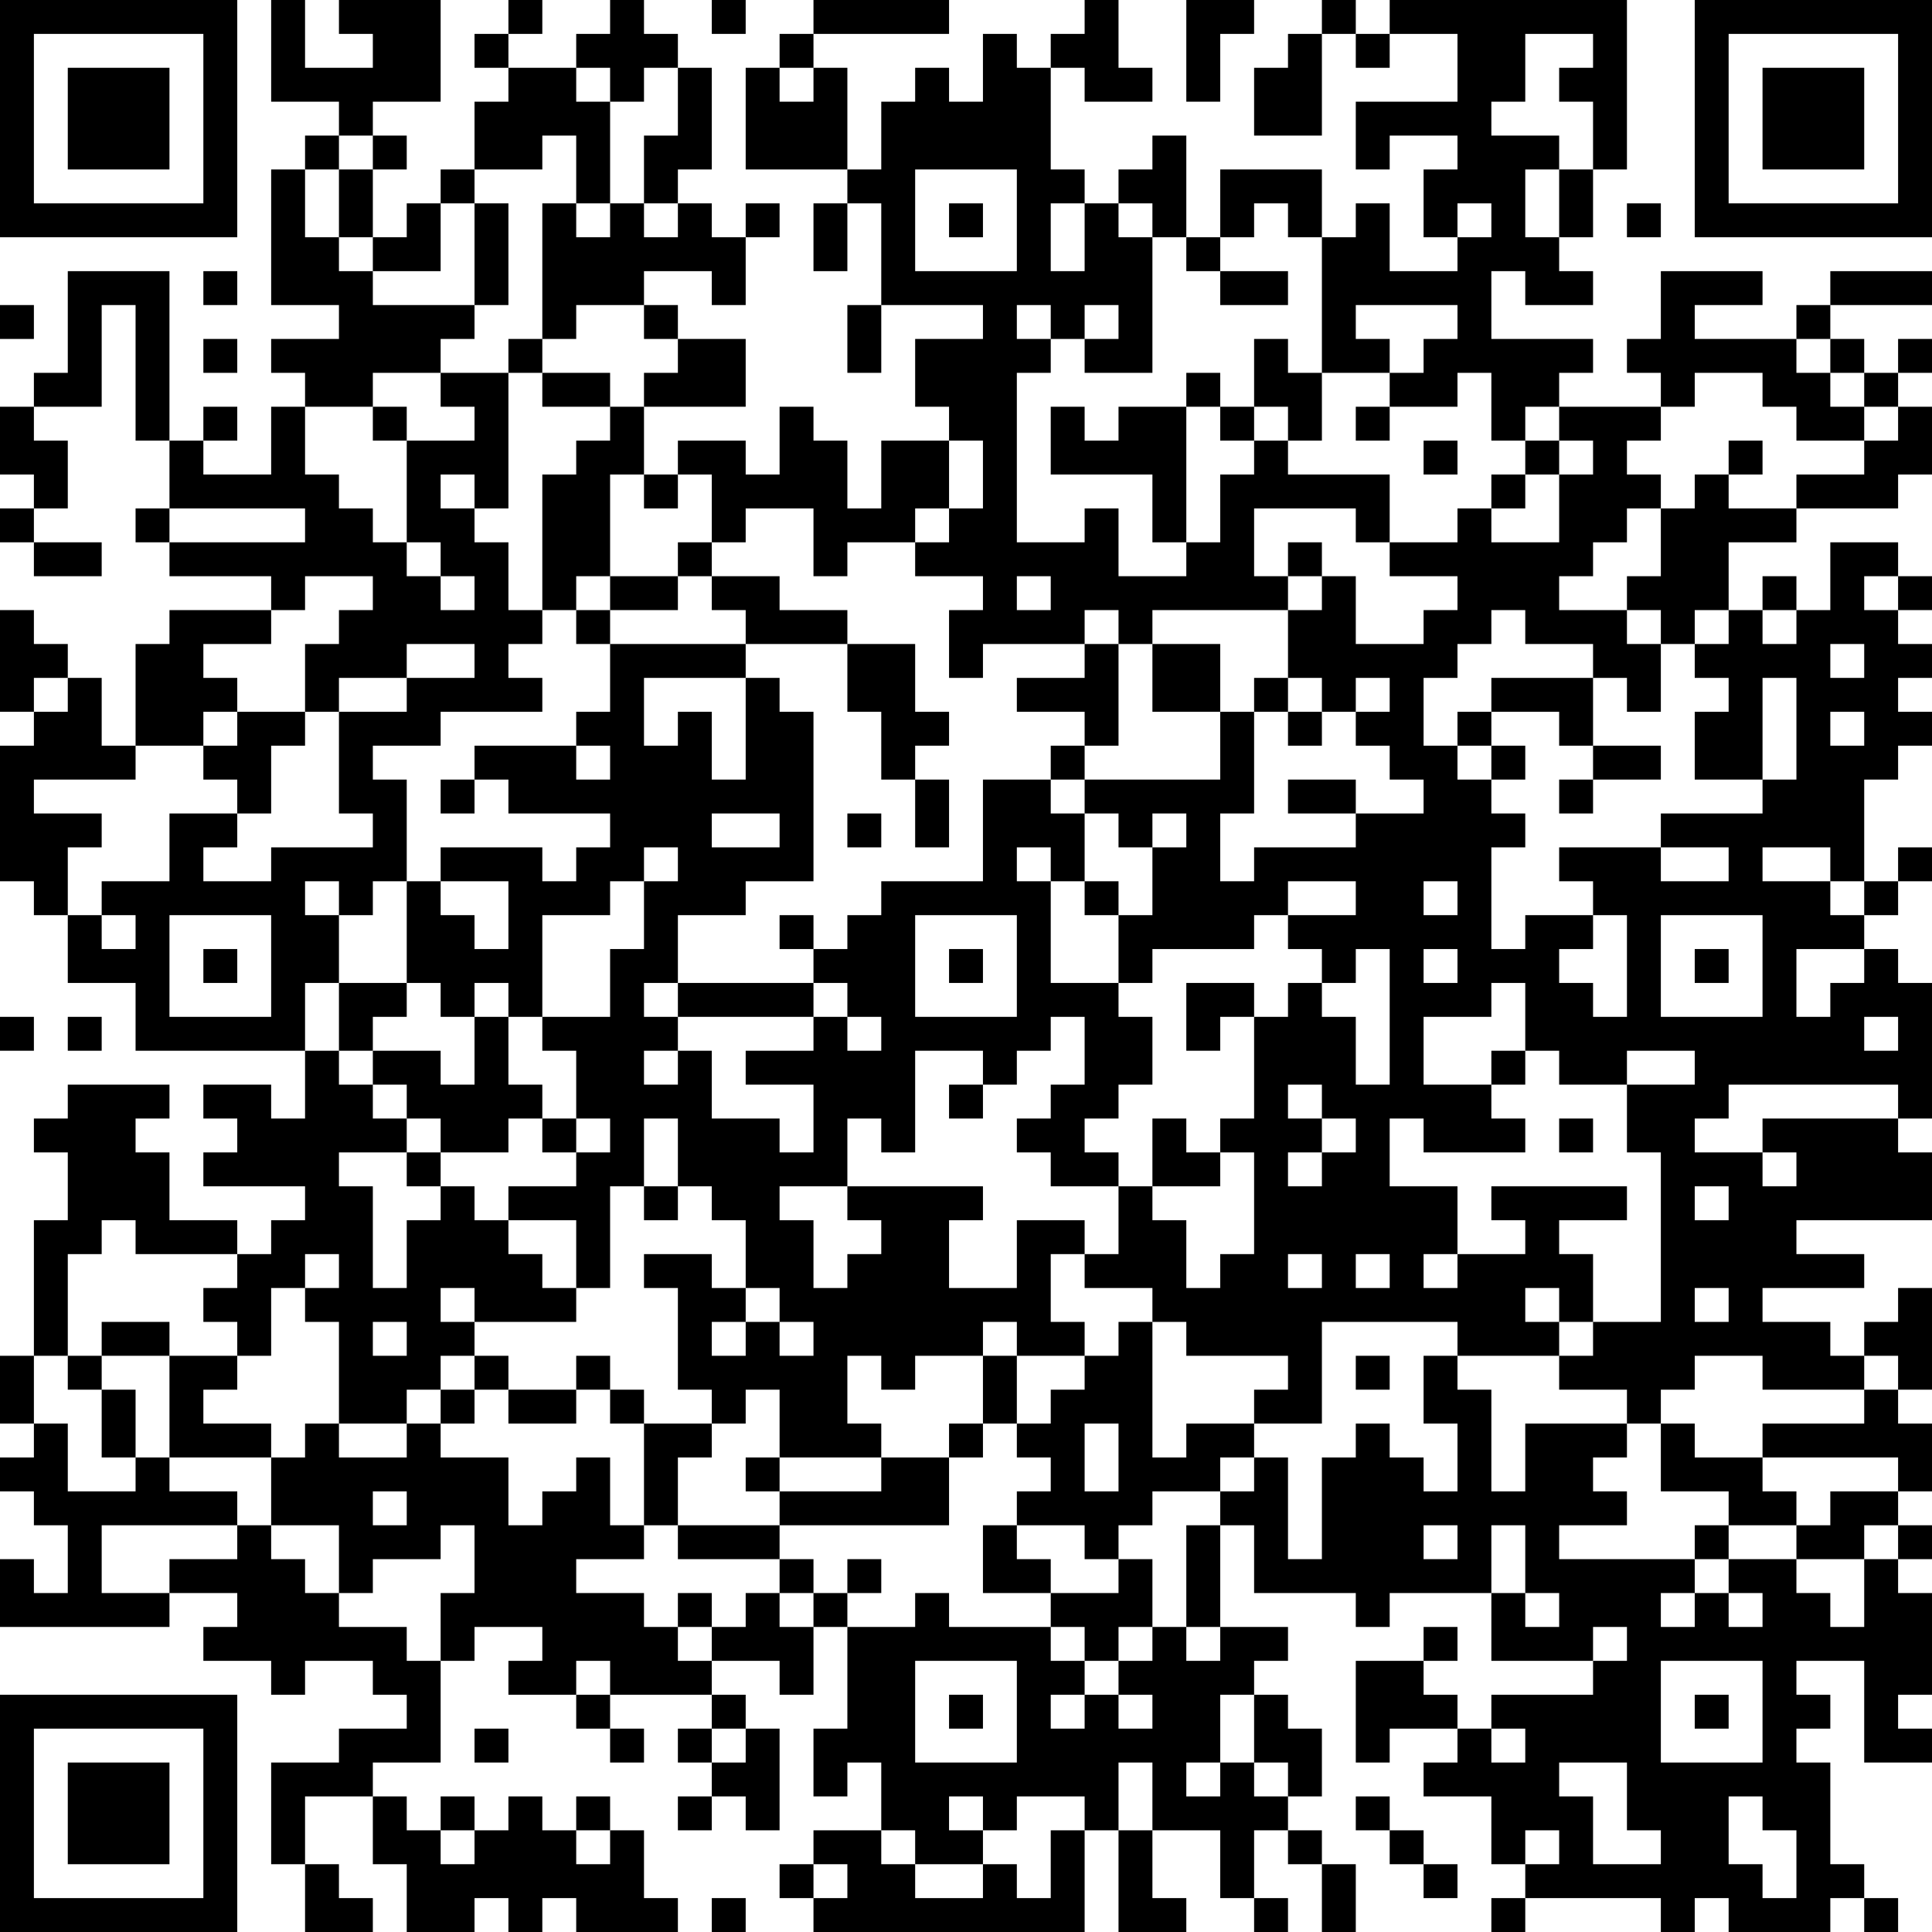 <?xml version="1.0" standalone="no"?>
<svg xmlns="http://www.w3.org/2000/svg" version="1.1" width="57" height="57">
	<!-- Created with https://api.qrserver.com (QR Code API, see goQR.me/api for information) -->
	<title>QR Code</title>
	<desc>https://www.swaniran.com/product/نرمکننده-مو-بیوا-تن-اسنس-حاوی-۱۰-عصار/?utm_source=qr</desc>
	<rect style="fill:rgb(255, 255, 255);fill-opacity:1" x="0" y="0" width="57" height="57" />
	<g id="elements">
		<path style="fill:rgb(0, 0, 0)" d="M 0,0 l 1,0 0,1 -1,0 z M 1,0 l 1,0 0,1 -1,0 z M 2,0 l 1,0 0,1 -1,0 z M 3,0 l 1,0 0,1 -1,0 z M 4,0 l 1,0 0,1 -1,0 z M 5,0 l 1,0 0,1 -1,0 z M 6,0 l 1,0 0,1 -1,0 z M 8,0 l 1,0 0,1 -1,0 z M 10,0 l 1,0 0,1 -1,0 z M 11,0 l 1,0 0,1 -1,0 z M 12,0 l 1,0 0,1 -1,0 z M 15,0 l 1,0 0,1 -1,0 z M 18,0 l 1,0 0,1 -1,0 z M 21,0 l 1,0 0,1 -1,0 z M 24,0 l 1,0 0,1 -1,0 z M 25,0 l 1,0 0,1 -1,0 z M 26,0 l 1,0 0,1 -1,0 z M 27,0 l 1,0 0,1 -1,0 z M 32,0 l 1,0 0,1 -1,0 z M 35,0 l 1,0 0,1 -1,0 z M 36,0 l 1,0 0,1 -1,0 z M 39,0 l 1,0 0,1 -1,0 z M 41,0 l 1,0 0,1 -1,0 z M 42,0 l 1,0 0,1 -1,0 z M 43,0 l 1,0 0,1 -1,0 z M 44,0 l 1,0 0,1 -1,0 z M 45,0 l 1,0 0,1 -1,0 z M 46,0 l 1,0 0,1 -1,0 z M 47,0 l 1,0 0,1 -1,0 z M 50,0 l 1,0 0,1 -1,0 z M 51,0 l 1,0 0,1 -1,0 z M 52,0 l 1,0 0,1 -1,0 z M 53,0 l 1,0 0,1 -1,0 z M 54,0 l 1,0 0,1 -1,0 z M 55,0 l 1,0 0,1 -1,0 z M 56,0 l 1,0 0,1 -1,0 z M 0,1 l 1,0 0,1 -1,0 z M 6,1 l 1,0 0,1 -1,0 z M 8,1 l 1,0 0,1 -1,0 z M 11,1 l 1,0 0,1 -1,0 z M 12,1 l 1,0 0,1 -1,0 z M 14,1 l 1,0 0,1 -1,0 z M 17,1 l 1,0 0,1 -1,0 z M 18,1 l 1,0 0,1 -1,0 z M 19,1 l 1,0 0,1 -1,0 z M 23,1 l 1,0 0,1 -1,0 z M 29,1 l 1,0 0,1 -1,0 z M 31,1 l 1,0 0,1 -1,0 z M 32,1 l 1,0 0,1 -1,0 z M 35,1 l 1,0 0,1 -1,0 z M 38,1 l 1,0 0,1 -1,0 z M 40,1 l 1,0 0,1 -1,0 z M 43,1 l 1,0 0,1 -1,0 z M 44,1 l 1,0 0,1 -1,0 z M 47,1 l 1,0 0,1 -1,0 z M 50,1 l 1,0 0,1 -1,0 z M 56,1 l 1,0 0,1 -1,0 z M 0,2 l 1,0 0,1 -1,0 z M 2,2 l 1,0 0,1 -1,0 z M 3,2 l 1,0 0,1 -1,0 z M 4,2 l 1,0 0,1 -1,0 z M 6,2 l 1,0 0,1 -1,0 z M 8,2 l 1,0 0,1 -1,0 z M 9,2 l 1,0 0,1 -1,0 z M 10,2 l 1,0 0,1 -1,0 z M 11,2 l 1,0 0,1 -1,0 z M 12,2 l 1,0 0,1 -1,0 z M 15,2 l 1,0 0,1 -1,0 z M 16,2 l 1,0 0,1 -1,0 z M 18,2 l 1,0 0,1 -1,0 z M 20,2 l 1,0 0,1 -1,0 z M 22,2 l 1,0 0,1 -1,0 z M 24,2 l 1,0 0,1 -1,0 z M 27,2 l 1,0 0,1 -1,0 z M 29,2 l 1,0 0,1 -1,0 z M 30,2 l 1,0 0,1 -1,0 z M 32,2 l 1,0 0,1 -1,0 z M 33,2 l 1,0 0,1 -1,0 z M 35,2 l 1,0 0,1 -1,0 z M 37,2 l 1,0 0,1 -1,0 z M 38,2 l 1,0 0,1 -1,0 z M 43,2 l 1,0 0,1 -1,0 z M 44,2 l 1,0 0,1 -1,0 z M 46,2 l 1,0 0,1 -1,0 z M 47,2 l 1,0 0,1 -1,0 z M 50,2 l 1,0 0,1 -1,0 z M 52,2 l 1,0 0,1 -1,0 z M 53,2 l 1,0 0,1 -1,0 z M 54,2 l 1,0 0,1 -1,0 z M 56,2 l 1,0 0,1 -1,0 z M 0,3 l 1,0 0,1 -1,0 z M 2,3 l 1,0 0,1 -1,0 z M 3,3 l 1,0 0,1 -1,0 z M 4,3 l 1,0 0,1 -1,0 z M 6,3 l 1,0 0,1 -1,0 z M 10,3 l 1,0 0,1 -1,0 z M 14,3 l 1,0 0,1 -1,0 z M 15,3 l 1,0 0,1 -1,0 z M 16,3 l 1,0 0,1 -1,0 z M 17,3 l 1,0 0,1 -1,0 z M 20,3 l 1,0 0,1 -1,0 z M 22,3 l 1,0 0,1 -1,0 z M 23,3 l 1,0 0,1 -1,0 z M 24,3 l 1,0 0,1 -1,0 z M 26,3 l 1,0 0,1 -1,0 z M 27,3 l 1,0 0,1 -1,0 z M 28,3 l 1,0 0,1 -1,0 z M 29,3 l 1,0 0,1 -1,0 z M 30,3 l 1,0 0,1 -1,0 z M 37,3 l 1,0 0,1 -1,0 z M 38,3 l 1,0 0,1 -1,0 z M 40,3 l 1,0 0,1 -1,0 z M 41,3 l 1,0 0,1 -1,0 z M 42,3 l 1,0 0,1 -1,0 z M 43,3 l 1,0 0,1 -1,0 z M 47,3 l 1,0 0,1 -1,0 z M 50,3 l 1,0 0,1 -1,0 z M 52,3 l 1,0 0,1 -1,0 z M 53,3 l 1,0 0,1 -1,0 z M 54,3 l 1,0 0,1 -1,0 z M 56,3 l 1,0 0,1 -1,0 z M 0,4 l 1,0 0,1 -1,0 z M 2,4 l 1,0 0,1 -1,0 z M 3,4 l 1,0 0,1 -1,0 z M 4,4 l 1,0 0,1 -1,0 z M 6,4 l 1,0 0,1 -1,0 z M 9,4 l 1,0 0,1 -1,0 z M 11,4 l 1,0 0,1 -1,0 z M 14,4 l 1,0 0,1 -1,0 z M 15,4 l 1,0 0,1 -1,0 z M 17,4 l 1,0 0,1 -1,0 z M 19,4 l 1,0 0,1 -1,0 z M 20,4 l 1,0 0,1 -1,0 z M 22,4 l 1,0 0,1 -1,0 z M 23,4 l 1,0 0,1 -1,0 z M 24,4 l 1,0 0,1 -1,0 z M 26,4 l 1,0 0,1 -1,0 z M 27,4 l 1,0 0,1 -1,0 z M 28,4 l 1,0 0,1 -1,0 z M 29,4 l 1,0 0,1 -1,0 z M 30,4 l 1,0 0,1 -1,0 z M 34,4 l 1,0 0,1 -1,0 z M 40,4 l 1,0 0,1 -1,0 z M 43,4 l 1,0 0,1 -1,0 z M 44,4 l 1,0 0,1 -1,0 z M 45,4 l 1,0 0,1 -1,0 z M 47,4 l 1,0 0,1 -1,0 z M 50,4 l 1,0 0,1 -1,0 z M 52,4 l 1,0 0,1 -1,0 z M 53,4 l 1,0 0,1 -1,0 z M 54,4 l 1,0 0,1 -1,0 z M 56,4 l 1,0 0,1 -1,0 z M 0,5 l 1,0 0,1 -1,0 z M 6,5 l 1,0 0,1 -1,0 z M 8,5 l 1,0 0,1 -1,0 z M 10,5 l 1,0 0,1 -1,0 z M 13,5 l 1,0 0,1 -1,0 z M 17,5 l 1,0 0,1 -1,0 z M 19,5 l 1,0 0,1 -1,0 z M 25,5 l 1,0 0,1 -1,0 z M 26,5 l 1,0 0,1 -1,0 z M 30,5 l 1,0 0,1 -1,0 z M 31,5 l 1,0 0,1 -1,0 z M 33,5 l 1,0 0,1 -1,0 z M 34,5 l 1,0 0,1 -1,0 z M 36,5 l 1,0 0,1 -1,0 z M 37,5 l 1,0 0,1 -1,0 z M 38,5 l 1,0 0,1 -1,0 z M 42,5 l 1,0 0,1 -1,0 z M 43,5 l 1,0 0,1 -1,0 z M 44,5 l 1,0 0,1 -1,0 z M 46,5 l 1,0 0,1 -1,0 z M 50,5 l 1,0 0,1 -1,0 z M 56,5 l 1,0 0,1 -1,0 z M 0,6 l 1,0 0,1 -1,0 z M 1,6 l 1,0 0,1 -1,0 z M 2,6 l 1,0 0,1 -1,0 z M 3,6 l 1,0 0,1 -1,0 z M 4,6 l 1,0 0,1 -1,0 z M 5,6 l 1,0 0,1 -1,0 z M 6,6 l 1,0 0,1 -1,0 z M 8,6 l 1,0 0,1 -1,0 z M 10,6 l 1,0 0,1 -1,0 z M 12,6 l 1,0 0,1 -1,0 z M 14,6 l 1,0 0,1 -1,0 z M 16,6 l 1,0 0,1 -1,0 z M 18,6 l 1,0 0,1 -1,0 z M 20,6 l 1,0 0,1 -1,0 z M 22,6 l 1,0 0,1 -1,0 z M 24,6 l 1,0 0,1 -1,0 z M 26,6 l 1,0 0,1 -1,0 z M 28,6 l 1,0 0,1 -1,0 z M 30,6 l 1,0 0,1 -1,0 z M 32,6 l 1,0 0,1 -1,0 z M 34,6 l 1,0 0,1 -1,0 z M 36,6 l 1,0 0,1 -1,0 z M 38,6 l 1,0 0,1 -1,0 z M 40,6 l 1,0 0,1 -1,0 z M 42,6 l 1,0 0,1 -1,0 z M 44,6 l 1,0 0,1 -1,0 z M 46,6 l 1,0 0,1 -1,0 z M 48,6 l 1,0 0,1 -1,0 z M 50,6 l 1,0 0,1 -1,0 z M 51,6 l 1,0 0,1 -1,0 z M 52,6 l 1,0 0,1 -1,0 z M 53,6 l 1,0 0,1 -1,0 z M 54,6 l 1,0 0,1 -1,0 z M 55,6 l 1,0 0,1 -1,0 z M 56,6 l 1,0 0,1 -1,0 z M 8,7 l 1,0 0,1 -1,0 z M 9,7 l 1,0 0,1 -1,0 z M 11,7 l 1,0 0,1 -1,0 z M 12,7 l 1,0 0,1 -1,0 z M 14,7 l 1,0 0,1 -1,0 z M 16,7 l 1,0 0,1 -1,0 z M 17,7 l 1,0 0,1 -1,0 z M 18,7 l 1,0 0,1 -1,0 z M 19,7 l 1,0 0,1 -1,0 z M 20,7 l 1,0 0,1 -1,0 z M 21,7 l 1,0 0,1 -1,0 z M 24,7 l 1,0 0,1 -1,0 z M 26,7 l 1,0 0,1 -1,0 z M 30,7 l 1,0 0,1 -1,0 z M 32,7 l 1,0 0,1 -1,0 z M 33,7 l 1,0 0,1 -1,0 z M 35,7 l 1,0 0,1 -1,0 z M 39,7 l 1,0 0,1 -1,0 z M 40,7 l 1,0 0,1 -1,0 z M 43,7 l 1,0 0,1 -1,0 z M 44,7 l 1,0 0,1 -1,0 z M 45,7 l 1,0 0,1 -1,0 z M 2,8 l 1,0 0,1 -1,0 z M 3,8 l 1,0 0,1 -1,0 z M 4,8 l 1,0 0,1 -1,0 z M 6,8 l 1,0 0,1 -1,0 z M 8,8 l 1,0 0,1 -1,0 z M 9,8 l 1,0 0,1 -1,0 z M 10,8 l 1,0 0,1 -1,0 z M 14,8 l 1,0 0,1 -1,0 z M 16,8 l 1,0 0,1 -1,0 z M 17,8 l 1,0 0,1 -1,0 z M 18,8 l 1,0 0,1 -1,0 z M 21,8 l 1,0 0,1 -1,0 z M 26,8 l 1,0 0,1 -1,0 z M 27,8 l 1,0 0,1 -1,0 z M 28,8 l 1,0 0,1 -1,0 z M 29,8 l 1,0 0,1 -1,0 z M 30,8 l 1,0 0,1 -1,0 z M 31,8 l 1,0 0,1 -1,0 z M 32,8 l 1,0 0,1 -1,0 z M 33,8 l 1,0 0,1 -1,0 z M 36,8 l 1,0 0,1 -1,0 z M 37,8 l 1,0 0,1 -1,0 z M 39,8 l 1,0 0,1 -1,0 z M 40,8 l 1,0 0,1 -1,0 z M 41,8 l 1,0 0,1 -1,0 z M 42,8 l 1,0 0,1 -1,0 z M 43,8 l 1,0 0,1 -1,0 z M 45,8 l 1,0 0,1 -1,0 z M 46,8 l 1,0 0,1 -1,0 z M 49,8 l 1,0 0,1 -1,0 z M 50,8 l 1,0 0,1 -1,0 z M 51,8 l 1,0 0,1 -1,0 z M 54,8 l 1,0 0,1 -1,0 z M 55,8 l 1,0 0,1 -1,0 z M 56,8 l 1,0 0,1 -1,0 z M 0,9 l 1,0 0,1 -1,0 z M 2,9 l 1,0 0,1 -1,0 z M 4,9 l 1,0 0,1 -1,0 z M 10,9 l 1,0 0,1 -1,0 z M 11,9 l 1,0 0,1 -1,0 z M 12,9 l 1,0 0,1 -1,0 z M 13,9 l 1,0 0,1 -1,0 z M 16,9 l 1,0 0,1 -1,0 z M 19,9 l 1,0 0,1 -1,0 z M 25,9 l 1,0 0,1 -1,0 z M 29,9 l 1,0 0,1 -1,0 z M 31,9 l 1,0 0,1 -1,0 z M 33,9 l 1,0 0,1 -1,0 z M 39,9 l 1,0 0,1 -1,0 z M 43,9 l 1,0 0,1 -1,0 z M 49,9 l 1,0 0,1 -1,0 z M 53,9 l 1,0 0,1 -1,0 z M 2,10 l 1,0 0,1 -1,0 z M 4,10 l 1,0 0,1 -1,0 z M 6,10 l 1,0 0,1 -1,0 z M 8,10 l 1,0 0,1 -1,0 z M 9,10 l 1,0 0,1 -1,0 z M 10,10 l 1,0 0,1 -1,0 z M 11,10 l 1,0 0,1 -1,0 z M 12,10 l 1,0 0,1 -1,0 z M 15,10 l 1,0 0,1 -1,0 z M 20,10 l 1,0 0,1 -1,0 z M 21,10 l 1,0 0,1 -1,0 z M 25,10 l 1,0 0,1 -1,0 z M 27,10 l 1,0 0,1 -1,0 z M 28,10 l 1,0 0,1 -1,0 z M 29,10 l 1,0 0,1 -1,0 z M 30,10 l 1,0 0,1 -1,0 z M 32,10 l 1,0 0,1 -1,0 z M 33,10 l 1,0 0,1 -1,0 z M 37,10 l 1,0 0,1 -1,0 z M 39,10 l 1,0 0,1 -1,0 z M 40,10 l 1,0 0,1 -1,0 z M 42,10 l 1,0 0,1 -1,0 z M 43,10 l 1,0 0,1 -1,0 z M 44,10 l 1,0 0,1 -1,0 z M 45,10 l 1,0 0,1 -1,0 z M 46,10 l 1,0 0,1 -1,0 z M 48,10 l 1,0 0,1 -1,0 z M 49,10 l 1,0 0,1 -1,0 z M 50,10 l 1,0 0,1 -1,0 z M 51,10 l 1,0 0,1 -1,0 z M 52,10 l 1,0 0,1 -1,0 z M 54,10 l 1,0 0,1 -1,0 z M 56,10 l 1,0 0,1 -1,0 z M 1,11 l 1,0 0,1 -1,0 z M 2,11 l 1,0 0,1 -1,0 z M 4,11 l 1,0 0,1 -1,0 z M 9,11 l 1,0 0,1 -1,0 z M 10,11 l 1,0 0,1 -1,0 z M 13,11 l 1,0 0,1 -1,0 z M 14,11 l 1,0 0,1 -1,0 z M 16,11 l 1,0 0,1 -1,0 z M 17,11 l 1,0 0,1 -1,0 z M 19,11 l 1,0 0,1 -1,0 z M 20,11 l 1,0 0,1 -1,0 z M 21,11 l 1,0 0,1 -1,0 z M 27,11 l 1,0 0,1 -1,0 z M 28,11 l 1,0 0,1 -1,0 z M 29,11 l 1,0 0,1 -1,0 z M 35,11 l 1,0 0,1 -1,0 z M 37,11 l 1,0 0,1 -1,0 z M 38,11 l 1,0 0,1 -1,0 z M 41,11 l 1,0 0,1 -1,0 z M 42,11 l 1,0 0,1 -1,0 z M 44,11 l 1,0 0,1 -1,0 z M 45,11 l 1,0 0,1 -1,0 z M 49,11 l 1,0 0,1 -1,0 z M 52,11 l 1,0 0,1 -1,0 z M 53,11 l 1,0 0,1 -1,0 z M 55,11 l 1,0 0,1 -1,0 z M 0,12 l 1,0 0,1 -1,0 z M 4,12 l 1,0 0,1 -1,0 z M 6,12 l 1,0 0,1 -1,0 z M 8,12 l 1,0 0,1 -1,0 z M 11,12 l 1,0 0,1 -1,0 z M 14,12 l 1,0 0,1 -1,0 z M 18,12 l 1,0 0,1 -1,0 z M 23,12 l 1,0 0,1 -1,0 z M 28,12 l 1,0 0,1 -1,0 z M 29,12 l 1,0 0,1 -1,0 z M 31,12 l 1,0 0,1 -1,0 z M 33,12 l 1,0 0,1 -1,0 z M 34,12 l 1,0 0,1 -1,0 z M 36,12 l 1,0 0,1 -1,0 z M 38,12 l 1,0 0,1 -1,0 z M 40,12 l 1,0 0,1 -1,0 z M 44,12 l 1,0 0,1 -1,0 z M 46,12 l 1,0 0,1 -1,0 z M 47,12 l 1,0 0,1 -1,0 z M 48,12 l 1,0 0,1 -1,0 z M 53,12 l 1,0 0,1 -1,0 z M 54,12 l 1,0 0,1 -1,0 z M 56,12 l 1,0 0,1 -1,0 z M 0,13 l 1,0 0,1 -1,0 z M 1,13 l 1,0 0,1 -1,0 z M 5,13 l 1,0 0,1 -1,0 z M 8,13 l 1,0 0,1 -1,0 z M 12,13 l 1,0 0,1 -1,0 z M 13,13 l 1,0 0,1 -1,0 z M 14,13 l 1,0 0,1 -1,0 z M 17,13 l 1,0 0,1 -1,0 z M 18,13 l 1,0 0,1 -1,0 z M 20,13 l 1,0 0,1 -1,0 z M 21,13 l 1,0 0,1 -1,0 z M 23,13 l 1,0 0,1 -1,0 z M 24,13 l 1,0 0,1 -1,0 z M 26,13 l 1,0 0,1 -1,0 z M 27,13 l 1,0 0,1 -1,0 z M 29,13 l 1,0 0,1 -1,0 z M 31,13 l 1,0 0,1 -1,0 z M 32,13 l 1,0 0,1 -1,0 z M 33,13 l 1,0 0,1 -1,0 z M 34,13 l 1,0 0,1 -1,0 z M 37,13 l 1,0 0,1 -1,0 z M 42,13 l 1,0 0,1 -1,0 z M 45,13 l 1,0 0,1 -1,0 z M 47,13 l 1,0 0,1 -1,0 z M 51,13 l 1,0 0,1 -1,0 z M 55,13 l 1,0 0,1 -1,0 z M 56,13 l 1,0 0,1 -1,0 z M 1,14 l 1,0 0,1 -1,0 z M 5,14 l 1,0 0,1 -1,0 z M 6,14 l 1,0 0,1 -1,0 z M 7,14 l 1,0 0,1 -1,0 z M 8,14 l 1,0 0,1 -1,0 z M 9,14 l 1,0 0,1 -1,0 z M 12,14 l 1,0 0,1 -1,0 z M 14,14 l 1,0 0,1 -1,0 z M 16,14 l 1,0 0,1 -1,0 z M 17,14 l 1,0 0,1 -1,0 z M 19,14 l 1,0 0,1 -1,0 z M 21,14 l 1,0 0,1 -1,0 z M 22,14 l 1,0 0,1 -1,0 z M 23,14 l 1,0 0,1 -1,0 z M 24,14 l 1,0 0,1 -1,0 z M 26,14 l 1,0 0,1 -1,0 z M 27,14 l 1,0 0,1 -1,0 z M 29,14 l 1,0 0,1 -1,0 z M 34,14 l 1,0 0,1 -1,0 z M 36,14 l 1,0 0,1 -1,0 z M 37,14 l 1,0 0,1 -1,0 z M 38,14 l 1,0 0,1 -1,0 z M 39,14 l 1,0 0,1 -1,0 z M 40,14 l 1,0 0,1 -1,0 z M 44,14 l 1,0 0,1 -1,0 z M 46,14 l 1,0 0,1 -1,0 z M 47,14 l 1,0 0,1 -1,0 z M 48,14 l 1,0 0,1 -1,0 z M 50,14 l 1,0 0,1 -1,0 z M 53,14 l 1,0 0,1 -1,0 z M 54,14 l 1,0 0,1 -1,0 z M 55,14 l 1,0 0,1 -1,0 z M 0,15 l 1,0 0,1 -1,0 z M 4,15 l 1,0 0,1 -1,0 z M 9,15 l 1,0 0,1 -1,0 z M 10,15 l 1,0 0,1 -1,0 z M 12,15 l 1,0 0,1 -1,0 z M 13,15 l 1,0 0,1 -1,0 z M 16,15 l 1,0 0,1 -1,0 z M 17,15 l 1,0 0,1 -1,0 z M 21,15 l 1,0 0,1 -1,0 z M 24,15 l 1,0 0,1 -1,0 z M 25,15 l 1,0 0,1 -1,0 z M 26,15 l 1,0 0,1 -1,0 z M 28,15 l 1,0 0,1 -1,0 z M 29,15 l 1,0 0,1 -1,0 z M 32,15 l 1,0 0,1 -1,0 z M 34,15 l 1,0 0,1 -1,0 z M 36,15 l 1,0 0,1 -1,0 z M 40,15 l 1,0 0,1 -1,0 z M 43,15 l 1,0 0,1 -1,0 z M 46,15 l 1,0 0,1 -1,0 z M 47,15 l 1,0 0,1 -1,0 z M 49,15 l 1,0 0,1 -1,0 z M 50,15 l 1,0 0,1 -1,0 z M 51,15 l 1,0 0,1 -1,0 z M 52,15 l 1,0 0,1 -1,0 z M 1,16 l 1,0 0,1 -1,0 z M 2,16 l 1,0 0,1 -1,0 z M 5,16 l 1,0 0,1 -1,0 z M 6,16 l 1,0 0,1 -1,0 z M 7,16 l 1,0 0,1 -1,0 z M 8,16 l 1,0 0,1 -1,0 z M 9,16 l 1,0 0,1 -1,0 z M 10,16 l 1,0 0,1 -1,0 z M 11,16 l 1,0 0,1 -1,0 z M 13,16 l 1,0 0,1 -1,0 z M 14,16 l 1,0 0,1 -1,0 z M 16,16 l 1,0 0,1 -1,0 z M 17,16 l 1,0 0,1 -1,0 z M 20,16 l 1,0 0,1 -1,0 z M 24,16 l 1,0 0,1 -1,0 z M 27,16 l 1,0 0,1 -1,0 z M 28,16 l 1,0 0,1 -1,0 z M 29,16 l 1,0 0,1 -1,0 z M 30,16 l 1,0 0,1 -1,0 z M 31,16 l 1,0 0,1 -1,0 z M 32,16 l 1,0 0,1 -1,0 z M 35,16 l 1,0 0,1 -1,0 z M 36,16 l 1,0 0,1 -1,0 z M 38,16 l 1,0 0,1 -1,0 z M 41,16 l 1,0 0,1 -1,0 z M 42,16 l 1,0 0,1 -1,0 z M 43,16 l 1,0 0,1 -1,0 z M 44,16 l 1,0 0,1 -1,0 z M 45,16 l 1,0 0,1 -1,0 z M 46,16 l 1,0 0,1 -1,0 z M 49,16 l 1,0 0,1 -1,0 z M 50,16 l 1,0 0,1 -1,0 z M 54,16 l 1,0 0,1 -1,0 z M 55,16 l 1,0 0,1 -1,0 z M 8,17 l 1,0 0,1 -1,0 z M 11,17 l 1,0 0,1 -1,0 z M 12,17 l 1,0 0,1 -1,0 z M 14,17 l 1,0 0,1 -1,0 z M 16,17 l 1,0 0,1 -1,0 z M 18,17 l 1,0 0,1 -1,0 z M 19,17 l 1,0 0,1 -1,0 z M 21,17 l 1,0 0,1 -1,0 z M 22,17 l 1,0 0,1 -1,0 z M 29,17 l 1,0 0,1 -1,0 z M 31,17 l 1,0 0,1 -1,0 z M 32,17 l 1,0 0,1 -1,0 z M 33,17 l 1,0 0,1 -1,0 z M 34,17 l 1,0 0,1 -1,0 z M 35,17 l 1,0 0,1 -1,0 z M 36,17 l 1,0 0,1 -1,0 z M 37,17 l 1,0 0,1 -1,0 z M 39,17 l 1,0 0,1 -1,0 z M 43,17 l 1,0 0,1 -1,0 z M 44,17 l 1,0 0,1 -1,0 z M 45,17 l 1,0 0,1 -1,0 z M 48,17 l 1,0 0,1 -1,0 z M 49,17 l 1,0 0,1 -1,0 z M 50,17 l 1,0 0,1 -1,0 z M 52,17 l 1,0 0,1 -1,0 z M 54,17 l 1,0 0,1 -1,0 z M 56,17 l 1,0 0,1 -1,0 z M 0,18 l 1,0 0,1 -1,0 z M 5,18 l 1,0 0,1 -1,0 z M 6,18 l 1,0 0,1 -1,0 z M 7,18 l 1,0 0,1 -1,0 z M 10,18 l 1,0 0,1 -1,0 z M 11,18 l 1,0 0,1 -1,0 z M 12,18 l 1,0 0,1 -1,0 z M 13,18 l 1,0 0,1 -1,0 z M 14,18 l 1,0 0,1 -1,0 z M 15,18 l 1,0 0,1 -1,0 z M 17,18 l 1,0 0,1 -1,0 z M 22,18 l 1,0 0,1 -1,0 z M 23,18 l 1,0 0,1 -1,0 z M 24,18 l 1,0 0,1 -1,0 z M 28,18 l 1,0 0,1 -1,0 z M 29,18 l 1,0 0,1 -1,0 z M 30,18 l 1,0 0,1 -1,0 z M 31,18 l 1,0 0,1 -1,0 z M 33,18 l 1,0 0,1 -1,0 z M 38,18 l 1,0 0,1 -1,0 z M 39,18 l 1,0 0,1 -1,0 z M 42,18 l 1,0 0,1 -1,0 z M 43,18 l 1,0 0,1 -1,0 z M 45,18 l 1,0 0,1 -1,0 z M 46,18 l 1,0 0,1 -1,0 z M 47,18 l 1,0 0,1 -1,0 z M 49,18 l 1,0 0,1 -1,0 z M 51,18 l 1,0 0,1 -1,0 z M 53,18 l 1,0 0,1 -1,0 z M 54,18 l 1,0 0,1 -1,0 z M 55,18 l 1,0 0,1 -1,0 z M 0,19 l 1,0 0,1 -1,0 z M 1,19 l 1,0 0,1 -1,0 z M 4,19 l 1,0 0,1 -1,0 z M 5,19 l 1,0 0,1 -1,0 z M 9,19 l 1,0 0,1 -1,0 z M 10,19 l 1,0 0,1 -1,0 z M 11,19 l 1,0 0,1 -1,0 z M 14,19 l 1,0 0,1 -1,0 z M 18,19 l 1,0 0,1 -1,0 z M 19,19 l 1,0 0,1 -1,0 z M 20,19 l 1,0 0,1 -1,0 z M 21,19 l 1,0 0,1 -1,0 z M 25,19 l 1,0 0,1 -1,0 z M 26,19 l 1,0 0,1 -1,0 z M 28,19 l 1,0 0,1 -1,0 z M 32,19 l 1,0 0,1 -1,0 z M 34,19 l 1,0 0,1 -1,0 z M 35,19 l 1,0 0,1 -1,0 z M 38,19 l 1,0 0,1 -1,0 z M 39,19 l 1,0 0,1 -1,0 z M 40,19 l 1,0 0,1 -1,0 z M 41,19 l 1,0 0,1 -1,0 z M 42,19 l 1,0 0,1 -1,0 z M 47,19 l 1,0 0,1 -1,0 z M 48,19 l 1,0 0,1 -1,0 z M 50,19 l 1,0 0,1 -1,0 z M 51,19 l 1,0 0,1 -1,0 z M 52,19 l 1,0 0,1 -1,0 z M 53,19 l 1,0 0,1 -1,0 z M 55,19 l 1,0 0,1 -1,0 z M 56,19 l 1,0 0,1 -1,0 z M 0,20 l 1,0 0,1 -1,0 z M 2,20 l 1,0 0,1 -1,0 z M 4,20 l 1,0 0,1 -1,0 z M 5,20 l 1,0 0,1 -1,0 z M 6,20 l 1,0 0,1 -1,0 z M 9,20 l 1,0 0,1 -1,0 z M 12,20 l 1,0 0,1 -1,0 z M 13,20 l 1,0 0,1 -1,0 z M 14,20 l 1,0 0,1 -1,0 z M 15,20 l 1,0 0,1 -1,0 z M 18,20 l 1,0 0,1 -1,0 z M 22,20 l 1,0 0,1 -1,0 z M 25,20 l 1,0 0,1 -1,0 z M 26,20 l 1,0 0,1 -1,0 z M 30,20 l 1,0 0,1 -1,0 z M 31,20 l 1,0 0,1 -1,0 z M 32,20 l 1,0 0,1 -1,0 z M 34,20 l 1,0 0,1 -1,0 z M 35,20 l 1,0 0,1 -1,0 z M 37,20 l 1,0 0,1 -1,0 z M 39,20 l 1,0 0,1 -1,0 z M 41,20 l 1,0 0,1 -1,0 z M 44,20 l 1,0 0,1 -1,0 z M 45,20 l 1,0 0,1 -1,0 z M 46,20 l 1,0 0,1 -1,0 z M 48,20 l 1,0 0,1 -1,0 z M 51,20 l 1,0 0,1 -1,0 z M 53,20 l 1,0 0,1 -1,0 z M 54,20 l 1,0 0,1 -1,0 z M 55,20 l 1,0 0,1 -1,0 z M 1,21 l 1,0 0,1 -1,0 z M 2,21 l 1,0 0,1 -1,0 z M 4,21 l 1,0 0,1 -1,0 z M 5,21 l 1,0 0,1 -1,0 z M 7,21 l 1,0 0,1 -1,0 z M 8,21 l 1,0 0,1 -1,0 z M 10,21 l 1,0 0,1 -1,0 z M 11,21 l 1,0 0,1 -1,0 z M 12,21 l 1,0 0,1 -1,0 z M 17,21 l 1,0 0,1 -1,0 z M 18,21 l 1,0 0,1 -1,0 z M 20,21 l 1,0 0,1 -1,0 z M 22,21 l 1,0 0,1 -1,0 z M 23,21 l 1,0 0,1 -1,0 z M 26,21 l 1,0 0,1 -1,0 z M 27,21 l 1,0 0,1 -1,0 z M 32,21 l 1,0 0,1 -1,0 z M 36,21 l 1,0 0,1 -1,0 z M 38,21 l 1,0 0,1 -1,0 z M 40,21 l 1,0 0,1 -1,0 z M 41,21 l 1,0 0,1 -1,0 z M 43,21 l 1,0 0,1 -1,0 z M 46,21 l 1,0 0,1 -1,0 z M 50,21 l 1,0 0,1 -1,0 z M 51,21 l 1,0 0,1 -1,0 z M 53,21 l 1,0 0,1 -1,0 z M 55,21 l 1,0 0,1 -1,0 z M 56,21 l 1,0 0,1 -1,0 z M 0,22 l 1,0 0,1 -1,0 z M 1,22 l 1,0 0,1 -1,0 z M 2,22 l 1,0 0,1 -1,0 z M 3,22 l 1,0 0,1 -1,0 z M 6,22 l 1,0 0,1 -1,0 z M 7,22 l 1,0 0,1 -1,0 z M 10,22 l 1,0 0,1 -1,0 z M 14,22 l 1,0 0,1 -1,0 z M 15,22 l 1,0 0,1 -1,0 z M 16,22 l 1,0 0,1 -1,0 z M 18,22 l 1,0 0,1 -1,0 z M 19,22 l 1,0 0,1 -1,0 z M 20,22 l 1,0 0,1 -1,0 z M 22,22 l 1,0 0,1 -1,0 z M 23,22 l 1,0 0,1 -1,0 z M 26,22 l 1,0 0,1 -1,0 z M 31,22 l 1,0 0,1 -1,0 z M 36,22 l 1,0 0,1 -1,0 z M 41,22 l 1,0 0,1 -1,0 z M 42,22 l 1,0 0,1 -1,0 z M 44,22 l 1,0 0,1 -1,0 z M 47,22 l 1,0 0,1 -1,0 z M 48,22 l 1,0 0,1 -1,0 z M 50,22 l 1,0 0,1 -1,0 z M 51,22 l 1,0 0,1 -1,0 z M 53,22 l 1,0 0,1 -1,0 z M 54,22 l 1,0 0,1 -1,0 z M 55,22 l 1,0 0,1 -1,0 z M 0,23 l 1,0 0,1 -1,0 z M 7,23 l 1,0 0,1 -1,0 z M 10,23 l 1,0 0,1 -1,0 z M 11,23 l 1,0 0,1 -1,0 z M 13,23 l 1,0 0,1 -1,0 z M 15,23 l 1,0 0,1 -1,0 z M 16,23 l 1,0 0,1 -1,0 z M 17,23 l 1,0 0,1 -1,0 z M 18,23 l 1,0 0,1 -1,0 z M 19,23 l 1,0 0,1 -1,0 z M 20,23 l 1,0 0,1 -1,0 z M 21,23 l 1,0 0,1 -1,0 z M 22,23 l 1,0 0,1 -1,0 z M 23,23 l 1,0 0,1 -1,0 z M 27,23 l 1,0 0,1 -1,0 z M 29,23 l 1,0 0,1 -1,0 z M 30,23 l 1,0 0,1 -1,0 z M 32,23 l 1,0 0,1 -1,0 z M 33,23 l 1,0 0,1 -1,0 z M 34,23 l 1,0 0,1 -1,0 z M 35,23 l 1,0 0,1 -1,0 z M 36,23 l 1,0 0,1 -1,0 z M 38,23 l 1,0 0,1 -1,0 z M 39,23 l 1,0 0,1 -1,0 z M 42,23 l 1,0 0,1 -1,0 z M 43,23 l 1,0 0,1 -1,0 z M 46,23 l 1,0 0,1 -1,0 z M 52,23 l 1,0 0,1 -1,0 z M 53,23 l 1,0 0,1 -1,0 z M 54,23 l 1,0 0,1 -1,0 z M 0,24 l 1,0 0,1 -1,0 z M 1,24 l 1,0 0,1 -1,0 z M 2,24 l 1,0 0,1 -1,0 z M 5,24 l 1,0 0,1 -1,0 z M 6,24 l 1,0 0,1 -1,0 z M 11,24 l 1,0 0,1 -1,0 z M 18,24 l 1,0 0,1 -1,0 z M 19,24 l 1,0 0,1 -1,0 z M 20,24 l 1,0 0,1 -1,0 z M 23,24 l 1,0 0,1 -1,0 z M 25,24 l 1,0 0,1 -1,0 z M 27,24 l 1,0 0,1 -1,0 z M 29,24 l 1,0 0,1 -1,0 z M 30,24 l 1,0 0,1 -1,0 z M 31,24 l 1,0 0,1 -1,0 z M 33,24 l 1,0 0,1 -1,0 z M 35,24 l 1,0 0,1 -1,0 z M 40,24 l 1,0 0,1 -1,0 z M 41,24 l 1,0 0,1 -1,0 z M 42,24 l 1,0 0,1 -1,0 z M 43,24 l 1,0 0,1 -1,0 z M 44,24 l 1,0 0,1 -1,0 z M 49,24 l 1,0 0,1 -1,0 z M 50,24 l 1,0 0,1 -1,0 z M 51,24 l 1,0 0,1 -1,0 z M 52,24 l 1,0 0,1 -1,0 z M 53,24 l 1,0 0,1 -1,0 z M 54,24 l 1,0 0,1 -1,0 z M 0,25 l 1,0 0,1 -1,0 z M 1,25 l 1,0 0,1 -1,0 z M 5,25 l 1,0 0,1 -1,0 z M 8,25 l 1,0 0,1 -1,0 z M 9,25 l 1,0 0,1 -1,0 z M 10,25 l 1,0 0,1 -1,0 z M 11,25 l 1,0 0,1 -1,0 z M 13,25 l 1,0 0,1 -1,0 z M 14,25 l 1,0 0,1 -1,0 z M 15,25 l 1,0 0,1 -1,0 z M 17,25 l 1,0 0,1 -1,0 z M 18,25 l 1,0 0,1 -1,0 z M 20,25 l 1,0 0,1 -1,0 z M 21,25 l 1,0 0,1 -1,0 z M 22,25 l 1,0 0,1 -1,0 z M 23,25 l 1,0 0,1 -1,0 z M 29,25 l 1,0 0,1 -1,0 z M 31,25 l 1,0 0,1 -1,0 z M 34,25 l 1,0 0,1 -1,0 z M 35,25 l 1,0 0,1 -1,0 z M 37,25 l 1,0 0,1 -1,0 z M 38,25 l 1,0 0,1 -1,0 z M 39,25 l 1,0 0,1 -1,0 z M 40,25 l 1,0 0,1 -1,0 z M 41,25 l 1,0 0,1 -1,0 z M 42,25 l 1,0 0,1 -1,0 z M 43,25 l 1,0 0,1 -1,0 z M 46,25 l 1,0 0,1 -1,0 z M 47,25 l 1,0 0,1 -1,0 z M 48,25 l 1,0 0,1 -1,0 z M 51,25 l 1,0 0,1 -1,0 z M 54,25 l 1,0 0,1 -1,0 z M 56,25 l 1,0 0,1 -1,0 z M 1,26 l 1,0 0,1 -1,0 z M 3,26 l 1,0 0,1 -1,0 z M 4,26 l 1,0 0,1 -1,0 z M 5,26 l 1,0 0,1 -1,0 z M 6,26 l 1,0 0,1 -1,0 z M 7,26 l 1,0 0,1 -1,0 z M 8,26 l 1,0 0,1 -1,0 z M 10,26 l 1,0 0,1 -1,0 z M 12,26 l 1,0 0,1 -1,0 z M 15,26 l 1,0 0,1 -1,0 z M 16,26 l 1,0 0,1 -1,0 z M 17,26 l 1,0 0,1 -1,0 z M 19,26 l 1,0 0,1 -1,0 z M 20,26 l 1,0 0,1 -1,0 z M 21,26 l 1,0 0,1 -1,0 z M 26,26 l 1,0 0,1 -1,0 z M 27,26 l 1,0 0,1 -1,0 z M 28,26 l 1,0 0,1 -1,0 z M 29,26 l 1,0 0,1 -1,0 z M 30,26 l 1,0 0,1 -1,0 z M 32,26 l 1,0 0,1 -1,0 z M 34,26 l 1,0 0,1 -1,0 z M 35,26 l 1,0 0,1 -1,0 z M 36,26 l 1,0 0,1 -1,0 z M 37,26 l 1,0 0,1 -1,0 z M 40,26 l 1,0 0,1 -1,0 z M 41,26 l 1,0 0,1 -1,0 z M 43,26 l 1,0 0,1 -1,0 z M 47,26 l 1,0 0,1 -1,0 z M 48,26 l 1,0 0,1 -1,0 z M 49,26 l 1,0 0,1 -1,0 z M 50,26 l 1,0 0,1 -1,0 z M 51,26 l 1,0 0,1 -1,0 z M 52,26 l 1,0 0,1 -1,0 z M 53,26 l 1,0 0,1 -1,0 z M 55,26 l 1,0 0,1 -1,0 z M 2,27 l 1,0 0,1 -1,0 z M 4,27 l 1,0 0,1 -1,0 z M 8,27 l 1,0 0,1 -1,0 z M 9,27 l 1,0 0,1 -1,0 z M 12,27 l 1,0 0,1 -1,0 z M 13,27 l 1,0 0,1 -1,0 z M 15,27 l 1,0 0,1 -1,0 z M 19,27 l 1,0 0,1 -1,0 z M 23,27 l 1,0 0,1 -1,0 z M 25,27 l 1,0 0,1 -1,0 z M 26,27 l 1,0 0,1 -1,0 z M 30,27 l 1,0 0,1 -1,0 z M 33,27 l 1,0 0,1 -1,0 z M 34,27 l 1,0 0,1 -1,0 z M 35,27 l 1,0 0,1 -1,0 z M 36,27 l 1,0 0,1 -1,0 z M 38,27 l 1,0 0,1 -1,0 z M 39,27 l 1,0 0,1 -1,0 z M 40,27 l 1,0 0,1 -1,0 z M 41,27 l 1,0 0,1 -1,0 z M 42,27 l 1,0 0,1 -1,0 z M 43,27 l 1,0 0,1 -1,0 z M 45,27 l 1,0 0,1 -1,0 z M 46,27 l 1,0 0,1 -1,0 z M 48,27 l 1,0 0,1 -1,0 z M 52,27 l 1,0 0,1 -1,0 z M 53,27 l 1,0 0,1 -1,0 z M 54,27 l 1,0 0,1 -1,0 z M 2,28 l 1,0 0,1 -1,0 z M 3,28 l 1,0 0,1 -1,0 z M 4,28 l 1,0 0,1 -1,0 z M 6,28 l 1,0 0,1 -1,0 z M 8,28 l 1,0 0,1 -1,0 z M 9,28 l 1,0 0,1 -1,0 z M 12,28 l 1,0 0,1 -1,0 z M 13,28 l 1,0 0,1 -1,0 z M 14,28 l 1,0 0,1 -1,0 z M 15,28 l 1,0 0,1 -1,0 z M 18,28 l 1,0 0,1 -1,0 z M 19,28 l 1,0 0,1 -1,0 z M 24,28 l 1,0 0,1 -1,0 z M 25,28 l 1,0 0,1 -1,0 z M 26,28 l 1,0 0,1 -1,0 z M 28,28 l 1,0 0,1 -1,0 z M 30,28 l 1,0 0,1 -1,0 z M 33,28 l 1,0 0,1 -1,0 z M 39,28 l 1,0 0,1 -1,0 z M 41,28 l 1,0 0,1 -1,0 z M 43,28 l 1,0 0,1 -1,0 z M 44,28 l 1,0 0,1 -1,0 z M 45,28 l 1,0 0,1 -1,0 z M 48,28 l 1,0 0,1 -1,0 z M 50,28 l 1,0 0,1 -1,0 z M 52,28 l 1,0 0,1 -1,0 z M 55,28 l 1,0 0,1 -1,0 z M 4,29 l 1,0 0,1 -1,0 z M 8,29 l 1,0 0,1 -1,0 z M 10,29 l 1,0 0,1 -1,0 z M 11,29 l 1,0 0,1 -1,0 z M 13,29 l 1,0 0,1 -1,0 z M 15,29 l 1,0 0,1 -1,0 z M 18,29 l 1,0 0,1 -1,0 z M 20,29 l 1,0 0,1 -1,0 z M 21,29 l 1,0 0,1 -1,0 z M 22,29 l 1,0 0,1 -1,0 z M 23,29 l 1,0 0,1 -1,0 z M 25,29 l 1,0 0,1 -1,0 z M 26,29 l 1,0 0,1 -1,0 z M 30,29 l 1,0 0,1 -1,0 z M 31,29 l 1,0 0,1 -1,0 z M 32,29 l 1,0 0,1 -1,0 z M 35,29 l 1,0 0,1 -1,0 z M 36,29 l 1,0 0,1 -1,0 z M 38,29 l 1,0 0,1 -1,0 z M 41,29 l 1,0 0,1 -1,0 z M 42,29 l 1,0 0,1 -1,0 z M 43,29 l 1,0 0,1 -1,0 z M 45,29 l 1,0 0,1 -1,0 z M 46,29 l 1,0 0,1 -1,0 z M 48,29 l 1,0 0,1 -1,0 z M 52,29 l 1,0 0,1 -1,0 z M 54,29 l 1,0 0,1 -1,0 z M 55,29 l 1,0 0,1 -1,0 z M 56,29 l 1,0 0,1 -1,0 z M 0,30 l 1,0 0,1 -1,0 z M 2,30 l 1,0 0,1 -1,0 z M 4,30 l 1,0 0,1 -1,0 z M 5,30 l 1,0 0,1 -1,0 z M 6,30 l 1,0 0,1 -1,0 z M 7,30 l 1,0 0,1 -1,0 z M 8,30 l 1,0 0,1 -1,0 z M 10,30 l 1,0 0,1 -1,0 z M 14,30 l 1,0 0,1 -1,0 z M 16,30 l 1,0 0,1 -1,0 z M 17,30 l 1,0 0,1 -1,0 z M 18,30 l 1,0 0,1 -1,0 z M 19,30 l 1,0 0,1 -1,0 z M 24,30 l 1,0 0,1 -1,0 z M 26,30 l 1,0 0,1 -1,0 z M 27,30 l 1,0 0,1 -1,0 z M 28,30 l 1,0 0,1 -1,0 z M 29,30 l 1,0 0,1 -1,0 z M 30,30 l 1,0 0,1 -1,0 z M 32,30 l 1,0 0,1 -1,0 z M 33,30 l 1,0 0,1 -1,0 z M 35,30 l 1,0 0,1 -1,0 z M 37,30 l 1,0 0,1 -1,0 z M 38,30 l 1,0 0,1 -1,0 z M 39,30 l 1,0 0,1 -1,0 z M 41,30 l 1,0 0,1 -1,0 z M 45,30 l 1,0 0,1 -1,0 z M 46,30 l 1,0 0,1 -1,0 z M 47,30 l 1,0 0,1 -1,0 z M 48,30 l 1,0 0,1 -1,0 z M 49,30 l 1,0 0,1 -1,0 z M 50,30 l 1,0 0,1 -1,0 z M 51,30 l 1,0 0,1 -1,0 z M 52,30 l 1,0 0,1 -1,0 z M 53,30 l 1,0 0,1 -1,0 z M 54,30 l 1,0 0,1 -1,0 z M 56,30 l 1,0 0,1 -1,0 z M 9,31 l 1,0 0,1 -1,0 z M 11,31 l 1,0 0,1 -1,0 z M 12,31 l 1,0 0,1 -1,0 z M 14,31 l 1,0 0,1 -1,0 z M 17,31 l 1,0 0,1 -1,0 z M 18,31 l 1,0 0,1 -1,0 z M 20,31 l 1,0 0,1 -1,0 z M 22,31 l 1,0 0,1 -1,0 z M 23,31 l 1,0 0,1 -1,0 z M 24,31 l 1,0 0,1 -1,0 z M 25,31 l 1,0 0,1 -1,0 z M 26,31 l 1,0 0,1 -1,0 z M 29,31 l 1,0 0,1 -1,0 z M 32,31 l 1,0 0,1 -1,0 z M 33,31 l 1,0 0,1 -1,0 z M 37,31 l 1,0 0,1 -1,0 z M 38,31 l 1,0 0,1 -1,0 z M 39,31 l 1,0 0,1 -1,0 z M 41,31 l 1,0 0,1 -1,0 z M 44,31 l 1,0 0,1 -1,0 z M 46,31 l 1,0 0,1 -1,0 z M 47,31 l 1,0 0,1 -1,0 z M 50,31 l 1,0 0,1 -1,0 z M 51,31 l 1,0 0,1 -1,0 z M 52,31 l 1,0 0,1 -1,0 z M 53,31 l 1,0 0,1 -1,0 z M 54,31 l 1,0 0,1 -1,0 z M 55,31 l 1,0 0,1 -1,0 z M 56,31 l 1,0 0,1 -1,0 z M 2,32 l 1,0 0,1 -1,0 z M 3,32 l 1,0 0,1 -1,0 z M 4,32 l 1,0 0,1 -1,0 z M 6,32 l 1,0 0,1 -1,0 z M 7,32 l 1,0 0,1 -1,0 z M 9,32 l 1,0 0,1 -1,0 z M 10,32 l 1,0 0,1 -1,0 z M 12,32 l 1,0 0,1 -1,0 z M 13,32 l 1,0 0,1 -1,0 z M 14,32 l 1,0 0,1 -1,0 z M 15,32 l 1,0 0,1 -1,0 z M 17,32 l 1,0 0,1 -1,0 z M 18,32 l 1,0 0,1 -1,0 z M 19,32 l 1,0 0,1 -1,0 z M 20,32 l 1,0 0,1 -1,0 z M 24,32 l 1,0 0,1 -1,0 z M 25,32 l 1,0 0,1 -1,0 z M 26,32 l 1,0 0,1 -1,0 z M 28,32 l 1,0 0,1 -1,0 z M 31,32 l 1,0 0,1 -1,0 z M 32,32 l 1,0 0,1 -1,0 z M 37,32 l 1,0 0,1 -1,0 z M 39,32 l 1,0 0,1 -1,0 z M 40,32 l 1,0 0,1 -1,0 z M 41,32 l 1,0 0,1 -1,0 z M 42,32 l 1,0 0,1 -1,0 z M 43,32 l 1,0 0,1 -1,0 z M 48,32 l 1,0 0,1 -1,0 z M 49,32 l 1,0 0,1 -1,0 z M 50,32 l 1,0 0,1 -1,0 z M 56,32 l 1,0 0,1 -1,0 z M 1,33 l 1,0 0,1 -1,0 z M 2,33 l 1,0 0,1 -1,0 z M 3,33 l 1,0 0,1 -1,0 z M 7,33 l 1,0 0,1 -1,0 z M 8,33 l 1,0 0,1 -1,0 z M 9,33 l 1,0 0,1 -1,0 z M 10,33 l 1,0 0,1 -1,0 z M 11,33 l 1,0 0,1 -1,0 z M 13,33 l 1,0 0,1 -1,0 z M 14,33 l 1,0 0,1 -1,0 z M 16,33 l 1,0 0,1 -1,0 z M 18,33 l 1,0 0,1 -1,0 z M 20,33 l 1,0 0,1 -1,0 z M 21,33 l 1,0 0,1 -1,0 z M 22,33 l 1,0 0,1 -1,0 z M 24,33 l 1,0 0,1 -1,0 z M 26,33 l 1,0 0,1 -1,0 z M 30,33 l 1,0 0,1 -1,0 z M 31,33 l 1,0 0,1 -1,0 z M 34,33 l 1,0 0,1 -1,0 z M 36,33 l 1,0 0,1 -1,0 z M 37,33 l 1,0 0,1 -1,0 z M 38,33 l 1,0 0,1 -1,0 z M 40,33 l 1,0 0,1 -1,0 z M 42,33 l 1,0 0,1 -1,0 z M 43,33 l 1,0 0,1 -1,0 z M 44,33 l 1,0 0,1 -1,0 z M 46,33 l 1,0 0,1 -1,0 z M 48,33 l 1,0 0,1 -1,0 z M 49,33 l 1,0 0,1 -1,0 z M 52,33 l 1,0 0,1 -1,0 z M 53,33 l 1,0 0,1 -1,0 z M 54,33 l 1,0 0,1 -1,0 z M 55,33 l 1,0 0,1 -1,0 z M 2,34 l 1,0 0,1 -1,0 z M 3,34 l 1,0 0,1 -1,0 z M 4,34 l 1,0 0,1 -1,0 z M 6,34 l 1,0 0,1 -1,0 z M 7,34 l 1,0 0,1 -1,0 z M 8,34 l 1,0 0,1 -1,0 z M 9,34 l 1,0 0,1 -1,0 z M 12,34 l 1,0 0,1 -1,0 z M 17,34 l 1,0 0,1 -1,0 z M 18,34 l 1,0 0,1 -1,0 z M 20,34 l 1,0 0,1 -1,0 z M 21,34 l 1,0 0,1 -1,0 z M 22,34 l 1,0 0,1 -1,0 z M 23,34 l 1,0 0,1 -1,0 z M 24,34 l 1,0 0,1 -1,0 z M 31,34 l 1,0 0,1 -1,0 z M 32,34 l 1,0 0,1 -1,0 z M 34,34 l 1,0 0,1 -1,0 z M 35,34 l 1,0 0,1 -1,0 z M 37,34 l 1,0 0,1 -1,0 z M 39,34 l 1,0 0,1 -1,0 z M 40,34 l 1,0 0,1 -1,0 z M 49,34 l 1,0 0,1 -1,0 z M 50,34 l 1,0 0,1 -1,0 z M 51,34 l 1,0 0,1 -1,0 z M 53,34 l 1,0 0,1 -1,0 z M 54,34 l 1,0 0,1 -1,0 z M 55,34 l 1,0 0,1 -1,0 z M 56,34 l 1,0 0,1 -1,0 z M 2,35 l 1,0 0,1 -1,0 z M 3,35 l 1,0 0,1 -1,0 z M 4,35 l 1,0 0,1 -1,0 z M 9,35 l 1,0 0,1 -1,0 z M 10,35 l 1,0 0,1 -1,0 z M 13,35 l 1,0 0,1 -1,0 z M 15,35 l 1,0 0,1 -1,0 z M 16,35 l 1,0 0,1 -1,0 z M 17,35 l 1,0 0,1 -1,0 z M 19,35 l 1,0 0,1 -1,0 z M 21,35 l 1,0 0,1 -1,0 z M 22,35 l 1,0 0,1 -1,0 z M 25,35 l 1,0 0,1 -1,0 z M 26,35 l 1,0 0,1 -1,0 z M 27,35 l 1,0 0,1 -1,0 z M 28,35 l 1,0 0,1 -1,0 z M 33,35 l 1,0 0,1 -1,0 z M 37,35 l 1,0 0,1 -1,0 z M 38,35 l 1,0 0,1 -1,0 z M 39,35 l 1,0 0,1 -1,0 z M 40,35 l 1,0 0,1 -1,0 z M 41,35 l 1,0 0,1 -1,0 z M 42,35 l 1,0 0,1 -1,0 z M 44,35 l 1,0 0,1 -1,0 z M 45,35 l 1,0 0,1 -1,0 z M 46,35 l 1,0 0,1 -1,0 z M 47,35 l 1,0 0,1 -1,0 z M 49,35 l 1,0 0,1 -1,0 z M 51,35 l 1,0 0,1 -1,0 z M 52,35 l 1,0 0,1 -1,0 z M 53,35 l 1,0 0,1 -1,0 z M 54,35 l 1,0 0,1 -1,0 z M 55,35 l 1,0 0,1 -1,0 z M 56,35 l 1,0 0,1 -1,0 z M 1,36 l 1,0 0,1 -1,0 z M 2,36 l 1,0 0,1 -1,0 z M 4,36 l 1,0 0,1 -1,0 z M 5,36 l 1,0 0,1 -1,0 z M 6,36 l 1,0 0,1 -1,0 z M 8,36 l 1,0 0,1 -1,0 z M 9,36 l 1,0 0,1 -1,0 z M 10,36 l 1,0 0,1 -1,0 z M 12,36 l 1,0 0,1 -1,0 z M 13,36 l 1,0 0,1 -1,0 z M 14,36 l 1,0 0,1 -1,0 z M 17,36 l 1,0 0,1 -1,0 z M 22,36 l 1,0 0,1 -1,0 z M 23,36 l 1,0 0,1 -1,0 z M 26,36 l 1,0 0,1 -1,0 z M 27,36 l 1,0 0,1 -1,0 z M 30,36 l 1,0 0,1 -1,0 z M 31,36 l 1,0 0,1 -1,0 z M 33,36 l 1,0 0,1 -1,0 z M 34,36 l 1,0 0,1 -1,0 z M 37,36 l 1,0 0,1 -1,0 z M 38,36 l 1,0 0,1 -1,0 z M 39,36 l 1,0 0,1 -1,0 z M 40,36 l 1,0 0,1 -1,0 z M 41,36 l 1,0 0,1 -1,0 z M 42,36 l 1,0 0,1 -1,0 z M 45,36 l 1,0 0,1 -1,0 z M 49,36 l 1,0 0,1 -1,0 z M 50,36 l 1,0 0,1 -1,0 z M 51,36 l 1,0 0,1 -1,0 z M 52,36 l 1,0 0,1 -1,0 z M 1,37 l 1,0 0,1 -1,0 z M 7,37 l 1,0 0,1 -1,0 z M 8,37 l 1,0 0,1 -1,0 z M 10,37 l 1,0 0,1 -1,0 z M 12,37 l 1,0 0,1 -1,0 z M 13,37 l 1,0 0,1 -1,0 z M 14,37 l 1,0 0,1 -1,0 z M 15,37 l 1,0 0,1 -1,0 z M 17,37 l 1,0 0,1 -1,0 z M 19,37 l 1,0 0,1 -1,0 z M 20,37 l 1,0 0,1 -1,0 z M 22,37 l 1,0 0,1 -1,0 z M 23,37 l 1,0 0,1 -1,0 z M 25,37 l 1,0 0,1 -1,0 z M 26,37 l 1,0 0,1 -1,0 z M 27,37 l 1,0 0,1 -1,0 z M 30,37 l 1,0 0,1 -1,0 z M 32,37 l 1,0 0,1 -1,0 z M 33,37 l 1,0 0,1 -1,0 z M 34,37 l 1,0 0,1 -1,0 z M 36,37 l 1,0 0,1 -1,0 z M 37,37 l 1,0 0,1 -1,0 z M 39,37 l 1,0 0,1 -1,0 z M 41,37 l 1,0 0,1 -1,0 z M 43,37 l 1,0 0,1 -1,0 z M 44,37 l 1,0 0,1 -1,0 z M 45,37 l 1,0 0,1 -1,0 z M 46,37 l 1,0 0,1 -1,0 z M 49,37 l 1,0 0,1 -1,0 z M 50,37 l 1,0 0,1 -1,0 z M 51,37 l 1,0 0,1 -1,0 z M 52,37 l 1,0 0,1 -1,0 z M 53,37 l 1,0 0,1 -1,0 z M 54,37 l 1,0 0,1 -1,0 z M 1,38 l 1,0 0,1 -1,0 z M 6,38 l 1,0 0,1 -1,0 z M 7,38 l 1,0 0,1 -1,0 z M 9,38 l 1,0 0,1 -1,0 z M 10,38 l 1,0 0,1 -1,0 z M 11,38 l 1,0 0,1 -1,0 z M 12,38 l 1,0 0,1 -1,0 z M 14,38 l 1,0 0,1 -1,0 z M 15,38 l 1,0 0,1 -1,0 z M 16,38 l 1,0 0,1 -1,0 z M 20,38 l 1,0 0,1 -1,0 z M 21,38 l 1,0 0,1 -1,0 z M 23,38 l 1,0 0,1 -1,0 z M 24,38 l 1,0 0,1 -1,0 z M 25,38 l 1,0 0,1 -1,0 z M 26,38 l 1,0 0,1 -1,0 z M 27,38 l 1,0 0,1 -1,0 z M 28,38 l 1,0 0,1 -1,0 z M 29,38 l 1,0 0,1 -1,0 z M 30,38 l 1,0 0,1 -1,0 z M 34,38 l 1,0 0,1 -1,0 z M 35,38 l 1,0 0,1 -1,0 z M 36,38 l 1,0 0,1 -1,0 z M 37,38 l 1,0 0,1 -1,0 z M 38,38 l 1,0 0,1 -1,0 z M 39,38 l 1,0 0,1 -1,0 z M 40,38 l 1,0 0,1 -1,0 z M 41,38 l 1,0 0,1 -1,0 z M 42,38 l 1,0 0,1 -1,0 z M 43,38 l 1,0 0,1 -1,0 z M 44,38 l 1,0 0,1 -1,0 z M 46,38 l 1,0 0,1 -1,0 z M 49,38 l 1,0 0,1 -1,0 z M 51,38 l 1,0 0,1 -1,0 z M 56,38 l 1,0 0,1 -1,0 z M 1,39 l 1,0 0,1 -1,0 z M 3,39 l 1,0 0,1 -1,0 z M 4,39 l 1,0 0,1 -1,0 z M 7,39 l 1,0 0,1 -1,0 z M 10,39 l 1,0 0,1 -1,0 z M 12,39 l 1,0 0,1 -1,0 z M 13,39 l 1,0 0,1 -1,0 z M 20,39 l 1,0 0,1 -1,0 z M 22,39 l 1,0 0,1 -1,0 z M 24,39 l 1,0 0,1 -1,0 z M 25,39 l 1,0 0,1 -1,0 z M 26,39 l 1,0 0,1 -1,0 z M 27,39 l 1,0 0,1 -1,0 z M 28,39 l 1,0 0,1 -1,0 z M 30,39 l 1,0 0,1 -1,0 z M 31,39 l 1,0 0,1 -1,0 z M 33,39 l 1,0 0,1 -1,0 z M 35,39 l 1,0 0,1 -1,0 z M 36,39 l 1,0 0,1 -1,0 z M 37,39 l 1,0 0,1 -1,0 z M 38,39 l 1,0 0,1 -1,0 z M 43,39 l 1,0 0,1 -1,0 z M 44,39 l 1,0 0,1 -1,0 z M 45,39 l 1,0 0,1 -1,0 z M 47,39 l 1,0 0,1 -1,0 z M 48,39 l 1,0 0,1 -1,0 z M 49,39 l 1,0 0,1 -1,0 z M 50,39 l 1,0 0,1 -1,0 z M 51,39 l 1,0 0,1 -1,0 z M 52,39 l 1,0 0,1 -1,0 z M 53,39 l 1,0 0,1 -1,0 z M 55,39 l 1,0 0,1 -1,0 z M 56,39 l 1,0 0,1 -1,0 z M 0,40 l 1,0 0,1 -1,0 z M 2,40 l 1,0 0,1 -1,0 z M 5,40 l 1,0 0,1 -1,0 z M 6,40 l 1,0 0,1 -1,0 z M 10,40 l 1,0 0,1 -1,0 z M 11,40 l 1,0 0,1 -1,0 z M 12,40 l 1,0 0,1 -1,0 z M 14,40 l 1,0 0,1 -1,0 z M 17,40 l 1,0 0,1 -1,0 z M 20,40 l 1,0 0,1 -1,0 z M 21,40 l 1,0 0,1 -1,0 z M 22,40 l 1,0 0,1 -1,0 z M 23,40 l 1,0 0,1 -1,0 z M 24,40 l 1,0 0,1 -1,0 z M 26,40 l 1,0 0,1 -1,0 z M 29,40 l 1,0 0,1 -1,0 z M 32,40 l 1,0 0,1 -1,0 z M 33,40 l 1,0 0,1 -1,0 z M 38,40 l 1,0 0,1 -1,0 z M 40,40 l 1,0 0,1 -1,0 z M 42,40 l 1,0 0,1 -1,0 z M 46,40 l 1,0 0,1 -1,0 z M 47,40 l 1,0 0,1 -1,0 z M 48,40 l 1,0 0,1 -1,0 z M 49,40 l 1,0 0,1 -1,0 z M 52,40 l 1,0 0,1 -1,0 z M 53,40 l 1,0 0,1 -1,0 z M 54,40 l 1,0 0,1 -1,0 z M 56,40 l 1,0 0,1 -1,0 z M 0,41 l 1,0 0,1 -1,0 z M 3,41 l 1,0 0,1 -1,0 z M 5,41 l 1,0 0,1 -1,0 z M 10,41 l 1,0 0,1 -1,0 z M 11,41 l 1,0 0,1 -1,0 z M 13,41 l 1,0 0,1 -1,0 z M 15,41 l 1,0 0,1 -1,0 z M 16,41 l 1,0 0,1 -1,0 z M 18,41 l 1,0 0,1 -1,0 z M 21,41 l 1,0 0,1 -1,0 z M 23,41 l 1,0 0,1 -1,0 z M 24,41 l 1,0 0,1 -1,0 z M 29,41 l 1,0 0,1 -1,0 z M 31,41 l 1,0 0,1 -1,0 z M 32,41 l 1,0 0,1 -1,0 z M 33,41 l 1,0 0,1 -1,0 z M 37,41 l 1,0 0,1 -1,0 z M 38,41 l 1,0 0,1 -1,0 z M 42,41 l 1,0 0,1 -1,0 z M 43,41 l 1,0 0,1 -1,0 z M 48,41 l 1,0 0,1 -1,0 z M 55,41 l 1,0 0,1 -1,0 z M 1,42 l 1,0 0,1 -1,0 z M 3,42 l 1,0 0,1 -1,0 z M 5,42 l 1,0 0,1 -1,0 z M 6,42 l 1,0 0,1 -1,0 z M 7,42 l 1,0 0,1 -1,0 z M 9,42 l 1,0 0,1 -1,0 z M 12,42 l 1,0 0,1 -1,0 z M 19,42 l 1,0 0,1 -1,0 z M 20,42 l 1,0 0,1 -1,0 z M 23,42 l 1,0 0,1 -1,0 z M 24,42 l 1,0 0,1 -1,0 z M 25,42 l 1,0 0,1 -1,0 z M 28,42 l 1,0 0,1 -1,0 z M 30,42 l 1,0 0,1 -1,0 z M 31,42 l 1,0 0,1 -1,0 z M 33,42 l 1,0 0,1 -1,0 z M 35,42 l 1,0 0,1 -1,0 z M 36,42 l 1,0 0,1 -1,0 z M 40,42 l 1,0 0,1 -1,0 z M 43,42 l 1,0 0,1 -1,0 z M 45,42 l 1,0 0,1 -1,0 z M 46,42 l 1,0 0,1 -1,0 z M 47,42 l 1,0 0,1 -1,0 z M 49,42 l 1,0 0,1 -1,0 z M 52,42 l 1,0 0,1 -1,0 z M 53,42 l 1,0 0,1 -1,0 z M 54,42 l 1,0 0,1 -1,0 z M 55,42 l 1,0 0,1 -1,0 z M 56,42 l 1,0 0,1 -1,0 z M 0,43 l 1,0 0,1 -1,0 z M 1,43 l 1,0 0,1 -1,0 z M 4,43 l 1,0 0,1 -1,0 z M 8,43 l 1,0 0,1 -1,0 z M 9,43 l 1,0 0,1 -1,0 z M 10,43 l 1,0 0,1 -1,0 z M 11,43 l 1,0 0,1 -1,0 z M 12,43 l 1,0 0,1 -1,0 z M 13,43 l 1,0 0,1 -1,0 z M 14,43 l 1,0 0,1 -1,0 z M 17,43 l 1,0 0,1 -1,0 z M 19,43 l 1,0 0,1 -1,0 z M 22,43 l 1,0 0,1 -1,0 z M 26,43 l 1,0 0,1 -1,0 z M 27,43 l 1,0 0,1 -1,0 z M 31,43 l 1,0 0,1 -1,0 z M 33,43 l 1,0 0,1 -1,0 z M 34,43 l 1,0 0,1 -1,0 z M 35,43 l 1,0 0,1 -1,0 z M 37,43 l 1,0 0,1 -1,0 z M 39,43 l 1,0 0,1 -1,0 z M 40,43 l 1,0 0,1 -1,0 z M 41,43 l 1,0 0,1 -1,0 z M 43,43 l 1,0 0,1 -1,0 z M 45,43 l 1,0 0,1 -1,0 z M 46,43 l 1,0 0,1 -1,0 z M 49,43 l 1,0 0,1 -1,0 z M 50,43 l 1,0 0,1 -1,0 z M 51,43 l 1,0 0,1 -1,0 z M 56,43 l 1,0 0,1 -1,0 z M 1,44 l 1,0 0,1 -1,0 z M 2,44 l 1,0 0,1 -1,0 z M 3,44 l 1,0 0,1 -1,0 z M 4,44 l 1,0 0,1 -1,0 z M 5,44 l 1,0 0,1 -1,0 z M 6,44 l 1,0 0,1 -1,0 z M 8,44 l 1,0 0,1 -1,0 z M 9,44 l 1,0 0,1 -1,0 z M 10,44 l 1,0 0,1 -1,0 z M 12,44 l 1,0 0,1 -1,0 z M 13,44 l 1,0 0,1 -1,0 z M 14,44 l 1,0 0,1 -1,0 z M 16,44 l 1,0 0,1 -1,0 z M 17,44 l 1,0 0,1 -1,0 z M 19,44 l 1,0 0,1 -1,0 z M 23,44 l 1,0 0,1 -1,0 z M 24,44 l 1,0 0,1 -1,0 z M 25,44 l 1,0 0,1 -1,0 z M 26,44 l 1,0 0,1 -1,0 z M 27,44 l 1,0 0,1 -1,0 z M 30,44 l 1,0 0,1 -1,0 z M 31,44 l 1,0 0,1 -1,0 z M 32,44 l 1,0 0,1 -1,0 z M 33,44 l 1,0 0,1 -1,0 z M 36,44 l 1,0 0,1 -1,0 z M 37,44 l 1,0 0,1 -1,0 z M 39,44 l 1,0 0,1 -1,0 z M 40,44 l 1,0 0,1 -1,0 z M 41,44 l 1,0 0,1 -1,0 z M 42,44 l 1,0 0,1 -1,0 z M 43,44 l 1,0 0,1 -1,0 z M 44,44 l 1,0 0,1 -1,0 z M 45,44 l 1,0 0,1 -1,0 z M 46,44 l 1,0 0,1 -1,0 z M 47,44 l 1,0 0,1 -1,0 z M 51,44 l 1,0 0,1 -1,0 z M 52,44 l 1,0 0,1 -1,0 z M 54,44 l 1,0 0,1 -1,0 z M 55,44 l 1,0 0,1 -1,0 z M 2,45 l 1,0 0,1 -1,0 z M 7,45 l 1,0 0,1 -1,0 z M 10,45 l 1,0 0,1 -1,0 z M 11,45 l 1,0 0,1 -1,0 z M 12,45 l 1,0 0,1 -1,0 z M 14,45 l 1,0 0,1 -1,0 z M 15,45 l 1,0 0,1 -1,0 z M 16,45 l 1,0 0,1 -1,0 z M 17,45 l 1,0 0,1 -1,0 z M 18,45 l 1,0 0,1 -1,0 z M 20,45 l 1,0 0,1 -1,0 z M 21,45 l 1,0 0,1 -1,0 z M 22,45 l 1,0 0,1 -1,0 z M 29,45 l 1,0 0,1 -1,0 z M 32,45 l 1,0 0,1 -1,0 z M 35,45 l 1,0 0,1 -1,0 z M 37,45 l 1,0 0,1 -1,0 z M 39,45 l 1,0 0,1 -1,0 z M 40,45 l 1,0 0,1 -1,0 z M 41,45 l 1,0 0,1 -1,0 z M 43,45 l 1,0 0,1 -1,0 z M 45,45 l 1,0 0,1 -1,0 z M 50,45 l 1,0 0,1 -1,0 z M 53,45 l 1,0 0,1 -1,0 z M 54,45 l 1,0 0,1 -1,0 z M 56,45 l 1,0 0,1 -1,0 z M 0,46 l 1,0 0,1 -1,0 z M 2,46 l 1,0 0,1 -1,0 z M 5,46 l 1,0 0,1 -1,0 z M 6,46 l 1,0 0,1 -1,0 z M 7,46 l 1,0 0,1 -1,0 z M 8,46 l 1,0 0,1 -1,0 z M 10,46 l 1,0 0,1 -1,0 z M 14,46 l 1,0 0,1 -1,0 z M 15,46 l 1,0 0,1 -1,0 z M 16,46 l 1,0 0,1 -1,0 z M 23,46 l 1,0 0,1 -1,0 z M 25,46 l 1,0 0,1 -1,0 z M 29,46 l 1,0 0,1 -1,0 z M 30,46 l 1,0 0,1 -1,0 z M 33,46 l 1,0 0,1 -1,0 z M 35,46 l 1,0 0,1 -1,0 z M 37,46 l 1,0 0,1 -1,0 z M 38,46 l 1,0 0,1 -1,0 z M 39,46 l 1,0 0,1 -1,0 z M 40,46 l 1,0 0,1 -1,0 z M 41,46 l 1,0 0,1 -1,0 z M 42,46 l 1,0 0,1 -1,0 z M 43,46 l 1,0 0,1 -1,0 z M 45,46 l 1,0 0,1 -1,0 z M 46,46 l 1,0 0,1 -1,0 z M 47,46 l 1,0 0,1 -1,0 z M 48,46 l 1,0 0,1 -1,0 z M 49,46 l 1,0 0,1 -1,0 z M 51,46 l 1,0 0,1 -1,0 z M 52,46 l 1,0 0,1 -1,0 z M 55,46 l 1,0 0,1 -1,0 z M 0,47 l 1,0 0,1 -1,0 z M 1,47 l 1,0 0,1 -1,0 z M 2,47 l 1,0 0,1 -1,0 z M 3,47 l 1,0 0,1 -1,0 z M 4,47 l 1,0 0,1 -1,0 z M 7,47 l 1,0 0,1 -1,0 z M 8,47 l 1,0 0,1 -1,0 z M 9,47 l 1,0 0,1 -1,0 z M 13,47 l 1,0 0,1 -1,0 z M 14,47 l 1,0 0,1 -1,0 z M 15,47 l 1,0 0,1 -1,0 z M 16,47 l 1,0 0,1 -1,0 z M 17,47 l 1,0 0,1 -1,0 z M 18,47 l 1,0 0,1 -1,0 z M 20,47 l 1,0 0,1 -1,0 z M 22,47 l 1,0 0,1 -1,0 z M 24,47 l 1,0 0,1 -1,0 z M 27,47 l 1,0 0,1 -1,0 z M 31,47 l 1,0 0,1 -1,0 z M 32,47 l 1,0 0,1 -1,0 z M 33,47 l 1,0 0,1 -1,0 z M 35,47 l 1,0 0,1 -1,0 z M 40,47 l 1,0 0,1 -1,0 z M 44,47 l 1,0 0,1 -1,0 z M 46,47 l 1,0 0,1 -1,0 z M 47,47 l 1,0 0,1 -1,0 z M 48,47 l 1,0 0,1 -1,0 z M 50,47 l 1,0 0,1 -1,0 z M 52,47 l 1,0 0,1 -1,0 z M 53,47 l 1,0 0,1 -1,0 z M 55,47 l 1,0 0,1 -1,0 z M 56,47 l 1,0 0,1 -1,0 z M 6,48 l 1,0 0,1 -1,0 z M 7,48 l 1,0 0,1 -1,0 z M 8,48 l 1,0 0,1 -1,0 z M 9,48 l 1,0 0,1 -1,0 z M 10,48 l 1,0 0,1 -1,0 z M 11,48 l 1,0 0,1 -1,0 z M 13,48 l 1,0 0,1 -1,0 z M 16,48 l 1,0 0,1 -1,0 z M 17,48 l 1,0 0,1 -1,0 z M 18,48 l 1,0 0,1 -1,0 z M 19,48 l 1,0 0,1 -1,0 z M 21,48 l 1,0 0,1 -1,0 z M 22,48 l 1,0 0,1 -1,0 z M 23,48 l 1,0 0,1 -1,0 z M 25,48 l 1,0 0,1 -1,0 z M 26,48 l 1,0 0,1 -1,0 z M 27,48 l 1,0 0,1 -1,0 z M 28,48 l 1,0 0,1 -1,0 z M 29,48 l 1,0 0,1 -1,0 z M 30,48 l 1,0 0,1 -1,0 z M 32,48 l 1,0 0,1 -1,0 z M 34,48 l 1,0 0,1 -1,0 z M 36,48 l 1,0 0,1 -1,0 z M 37,48 l 1,0 0,1 -1,0 z M 42,48 l 1,0 0,1 -1,0 z M 44,48 l 1,0 0,1 -1,0 z M 45,48 l 1,0 0,1 -1,0 z M 46,48 l 1,0 0,1 -1,0 z M 48,48 l 1,0 0,1 -1,0 z M 49,48 l 1,0 0,1 -1,0 z M 50,48 l 1,0 0,1 -1,0 z M 51,48 l 1,0 0,1 -1,0 z M 52,48 l 1,0 0,1 -1,0 z M 53,48 l 1,0 0,1 -1,0 z M 54,48 l 1,0 0,1 -1,0 z M 55,48 l 1,0 0,1 -1,0 z M 56,48 l 1,0 0,1 -1,0 z M 8,49 l 1,0 0,1 -1,0 z M 11,49 l 1,0 0,1 -1,0 z M 12,49 l 1,0 0,1 -1,0 z M 15,49 l 1,0 0,1 -1,0 z M 16,49 l 1,0 0,1 -1,0 z M 18,49 l 1,0 0,1 -1,0 z M 19,49 l 1,0 0,1 -1,0 z M 20,49 l 1,0 0,1 -1,0 z M 23,49 l 1,0 0,1 -1,0 z M 25,49 l 1,0 0,1 -1,0 z M 26,49 l 1,0 0,1 -1,0 z M 30,49 l 1,0 0,1 -1,0 z M 31,49 l 1,0 0,1 -1,0 z M 33,49 l 1,0 0,1 -1,0 z M 34,49 l 1,0 0,1 -1,0 z M 35,49 l 1,0 0,1 -1,0 z M 36,49 l 1,0 0,1 -1,0 z M 40,49 l 1,0 0,1 -1,0 z M 41,49 l 1,0 0,1 -1,0 z M 47,49 l 1,0 0,1 -1,0 z M 48,49 l 1,0 0,1 -1,0 z M 52,49 l 1,0 0,1 -1,0 z M 55,49 l 1,0 0,1 -1,0 z M 56,49 l 1,0 0,1 -1,0 z M 0,50 l 1,0 0,1 -1,0 z M 1,50 l 1,0 0,1 -1,0 z M 2,50 l 1,0 0,1 -1,0 z M 3,50 l 1,0 0,1 -1,0 z M 4,50 l 1,0 0,1 -1,0 z M 5,50 l 1,0 0,1 -1,0 z M 6,50 l 1,0 0,1 -1,0 z M 12,50 l 1,0 0,1 -1,0 z M 17,50 l 1,0 0,1 -1,0 z M 21,50 l 1,0 0,1 -1,0 z M 25,50 l 1,0 0,1 -1,0 z M 26,50 l 1,0 0,1 -1,0 z M 28,50 l 1,0 0,1 -1,0 z M 30,50 l 1,0 0,1 -1,0 z M 32,50 l 1,0 0,1 -1,0 z M 34,50 l 1,0 0,1 -1,0 z M 35,50 l 1,0 0,1 -1,0 z M 37,50 l 1,0 0,1 -1,0 z M 40,50 l 1,0 0,1 -1,0 z M 41,50 l 1,0 0,1 -1,0 z M 42,50 l 1,0 0,1 -1,0 z M 44,50 l 1,0 0,1 -1,0 z M 45,50 l 1,0 0,1 -1,0 z M 46,50 l 1,0 0,1 -1,0 z M 47,50 l 1,0 0,1 -1,0 z M 48,50 l 1,0 0,1 -1,0 z M 50,50 l 1,0 0,1 -1,0 z M 52,50 l 1,0 0,1 -1,0 z M 53,50 l 1,0 0,1 -1,0 z M 55,50 l 1,0 0,1 -1,0 z M 0,51 l 1,0 0,1 -1,0 z M 6,51 l 1,0 0,1 -1,0 z M 10,51 l 1,0 0,1 -1,0 z M 11,51 l 1,0 0,1 -1,0 z M 12,51 l 1,0 0,1 -1,0 z M 14,51 l 1,0 0,1 -1,0 z M 18,51 l 1,0 0,1 -1,0 z M 20,51 l 1,0 0,1 -1,0 z M 22,51 l 1,0 0,1 -1,0 z M 24,51 l 1,0 0,1 -1,0 z M 25,51 l 1,0 0,1 -1,0 z M 26,51 l 1,0 0,1 -1,0 z M 30,51 l 1,0 0,1 -1,0 z M 31,51 l 1,0 0,1 -1,0 z M 32,51 l 1,0 0,1 -1,0 z M 33,51 l 1,0 0,1 -1,0 z M 34,51 l 1,0 0,1 -1,0 z M 35,51 l 1,0 0,1 -1,0 z M 37,51 l 1,0 0,1 -1,0 z M 38,51 l 1,0 0,1 -1,0 z M 40,51 l 1,0 0,1 -1,0 z M 43,51 l 1,0 0,1 -1,0 z M 45,51 l 1,0 0,1 -1,0 z M 46,51 l 1,0 0,1 -1,0 z M 47,51 l 1,0 0,1 -1,0 z M 48,51 l 1,0 0,1 -1,0 z M 52,51 l 1,0 0,1 -1,0 z M 55,51 l 1,0 0,1 -1,0 z M 56,51 l 1,0 0,1 -1,0 z M 0,52 l 1,0 0,1 -1,0 z M 2,52 l 1,0 0,1 -1,0 z M 3,52 l 1,0 0,1 -1,0 z M 4,52 l 1,0 0,1 -1,0 z M 6,52 l 1,0 0,1 -1,0 z M 8,52 l 1,0 0,1 -1,0 z M 9,52 l 1,0 0,1 -1,0 z M 10,52 l 1,0 0,1 -1,0 z M 21,52 l 1,0 0,1 -1,0 z M 22,52 l 1,0 0,1 -1,0 z M 24,52 l 1,0 0,1 -1,0 z M 26,52 l 1,0 0,1 -1,0 z M 27,52 l 1,0 0,1 -1,0 z M 28,52 l 1,0 0,1 -1,0 z M 29,52 l 1,0 0,1 -1,0 z M 30,52 l 1,0 0,1 -1,0 z M 31,52 l 1,0 0,1 -1,0 z M 32,52 l 1,0 0,1 -1,0 z M 34,52 l 1,0 0,1 -1,0 z M 36,52 l 1,0 0,1 -1,0 z M 38,52 l 1,0 0,1 -1,0 z M 42,52 l 1,0 0,1 -1,0 z M 43,52 l 1,0 0,1 -1,0 z M 44,52 l 1,0 0,1 -1,0 z M 45,52 l 1,0 0,1 -1,0 z M 48,52 l 1,0 0,1 -1,0 z M 49,52 l 1,0 0,1 -1,0 z M 50,52 l 1,0 0,1 -1,0 z M 51,52 l 1,0 0,1 -1,0 z M 52,52 l 1,0 0,1 -1,0 z M 53,52 l 1,0 0,1 -1,0 z M 0,53 l 1,0 0,1 -1,0 z M 2,53 l 1,0 0,1 -1,0 z M 3,53 l 1,0 0,1 -1,0 z M 4,53 l 1,0 0,1 -1,0 z M 6,53 l 1,0 0,1 -1,0 z M 8,53 l 1,0 0,1 -1,0 z M 11,53 l 1,0 0,1 -1,0 z M 13,53 l 1,0 0,1 -1,0 z M 15,53 l 1,0 0,1 -1,0 z M 17,53 l 1,0 0,1 -1,0 z M 20,53 l 1,0 0,1 -1,0 z M 22,53 l 1,0 0,1 -1,0 z M 26,53 l 1,0 0,1 -1,0 z M 27,53 l 1,0 0,1 -1,0 z M 29,53 l 1,0 0,1 -1,0 z M 32,53 l 1,0 0,1 -1,0 z M 34,53 l 1,0 0,1 -1,0 z M 35,53 l 1,0 0,1 -1,0 z M 36,53 l 1,0 0,1 -1,0 z M 37,53 l 1,0 0,1 -1,0 z M 40,53 l 1,0 0,1 -1,0 z M 44,53 l 1,0 0,1 -1,0 z M 45,53 l 1,0 0,1 -1,0 z M 46,53 l 1,0 0,1 -1,0 z M 48,53 l 1,0 0,1 -1,0 z M 49,53 l 1,0 0,1 -1,0 z M 50,53 l 1,0 0,1 -1,0 z M 52,53 l 1,0 0,1 -1,0 z M 53,53 l 1,0 0,1 -1,0 z M 0,54 l 1,0 0,1 -1,0 z M 2,54 l 1,0 0,1 -1,0 z M 3,54 l 1,0 0,1 -1,0 z M 4,54 l 1,0 0,1 -1,0 z M 6,54 l 1,0 0,1 -1,0 z M 8,54 l 1,0 0,1 -1,0 z M 11,54 l 1,0 0,1 -1,0 z M 12,54 l 1,0 0,1 -1,0 z M 14,54 l 1,0 0,1 -1,0 z M 15,54 l 1,0 0,1 -1,0 z M 16,54 l 1,0 0,1 -1,0 z M 18,54 l 1,0 0,1 -1,0 z M 24,54 l 1,0 0,1 -1,0 z M 25,54 l 1,0 0,1 -1,0 z M 27,54 l 1,0 0,1 -1,0 z M 28,54 l 1,0 0,1 -1,0 z M 31,54 l 1,0 0,1 -1,0 z M 33,54 l 1,0 0,1 -1,0 z M 36,54 l 1,0 0,1 -1,0 z M 38,54 l 1,0 0,1 -1,0 z M 41,54 l 1,0 0,1 -1,0 z M 44,54 l 1,0 0,1 -1,0 z M 46,54 l 1,0 0,1 -1,0 z M 49,54 l 1,0 0,1 -1,0 z M 50,54 l 1,0 0,1 -1,0 z M 53,54 l 1,0 0,1 -1,0 z M 0,55 l 1,0 0,1 -1,0 z M 6,55 l 1,0 0,1 -1,0 z M 9,55 l 1,0 0,1 -1,0 z M 12,55 l 1,0 0,1 -1,0 z M 13,55 l 1,0 0,1 -1,0 z M 14,55 l 1,0 0,1 -1,0 z M 15,55 l 1,0 0,1 -1,0 z M 16,55 l 1,0 0,1 -1,0 z M 17,55 l 1,0 0,1 -1,0 z M 18,55 l 1,0 0,1 -1,0 z M 23,55 l 1,0 0,1 -1,0 z M 25,55 l 1,0 0,1 -1,0 z M 26,55 l 1,0 0,1 -1,0 z M 29,55 l 1,0 0,1 -1,0 z M 31,55 l 1,0 0,1 -1,0 z M 33,55 l 1,0 0,1 -1,0 z M 36,55 l 1,0 0,1 -1,0 z M 39,55 l 1,0 0,1 -1,0 z M 42,55 l 1,0 0,1 -1,0 z M 45,55 l 1,0 0,1 -1,0 z M 46,55 l 1,0 0,1 -1,0 z M 47,55 l 1,0 0,1 -1,0 z M 48,55 l 1,0 0,1 -1,0 z M 49,55 l 1,0 0,1 -1,0 z M 50,55 l 1,0 0,1 -1,0 z M 51,55 l 1,0 0,1 -1,0 z M 53,55 l 1,0 0,1 -1,0 z M 54,55 l 1,0 0,1 -1,0 z M 0,56 l 1,0 0,1 -1,0 z M 1,56 l 1,0 0,1 -1,0 z M 2,56 l 1,0 0,1 -1,0 z M 3,56 l 1,0 0,1 -1,0 z M 4,56 l 1,0 0,1 -1,0 z M 5,56 l 1,0 0,1 -1,0 z M 6,56 l 1,0 0,1 -1,0 z M 9,56 l 1,0 0,1 -1,0 z M 10,56 l 1,0 0,1 -1,0 z M 12,56 l 1,0 0,1 -1,0 z M 13,56 l 1,0 0,1 -1,0 z M 15,56 l 1,0 0,1 -1,0 z M 17,56 l 1,0 0,1 -1,0 z M 18,56 l 1,0 0,1 -1,0 z M 19,56 l 1,0 0,1 -1,0 z M 21,56 l 1,0 0,1 -1,0 z M 24,56 l 1,0 0,1 -1,0 z M 25,56 l 1,0 0,1 -1,0 z M 26,56 l 1,0 0,1 -1,0 z M 27,56 l 1,0 0,1 -1,0 z M 28,56 l 1,0 0,1 -1,0 z M 29,56 l 1,0 0,1 -1,0 z M 30,56 l 1,0 0,1 -1,0 z M 31,56 l 1,0 0,1 -1,0 z M 33,56 l 1,0 0,1 -1,0 z M 34,56 l 1,0 0,1 -1,0 z M 37,56 l 1,0 0,1 -1,0 z M 39,56 l 1,0 0,1 -1,0 z M 44,56 l 1,0 0,1 -1,0 z M 49,56 l 1,0 0,1 -1,0 z M 51,56 l 1,0 0,1 -1,0 z M 52,56 l 1,0 0,1 -1,0 z M 53,56 l 1,0 0,1 -1,0 z M 55,56 l 1,0 0,1 -1,0 z " />
	</g>
</svg>
